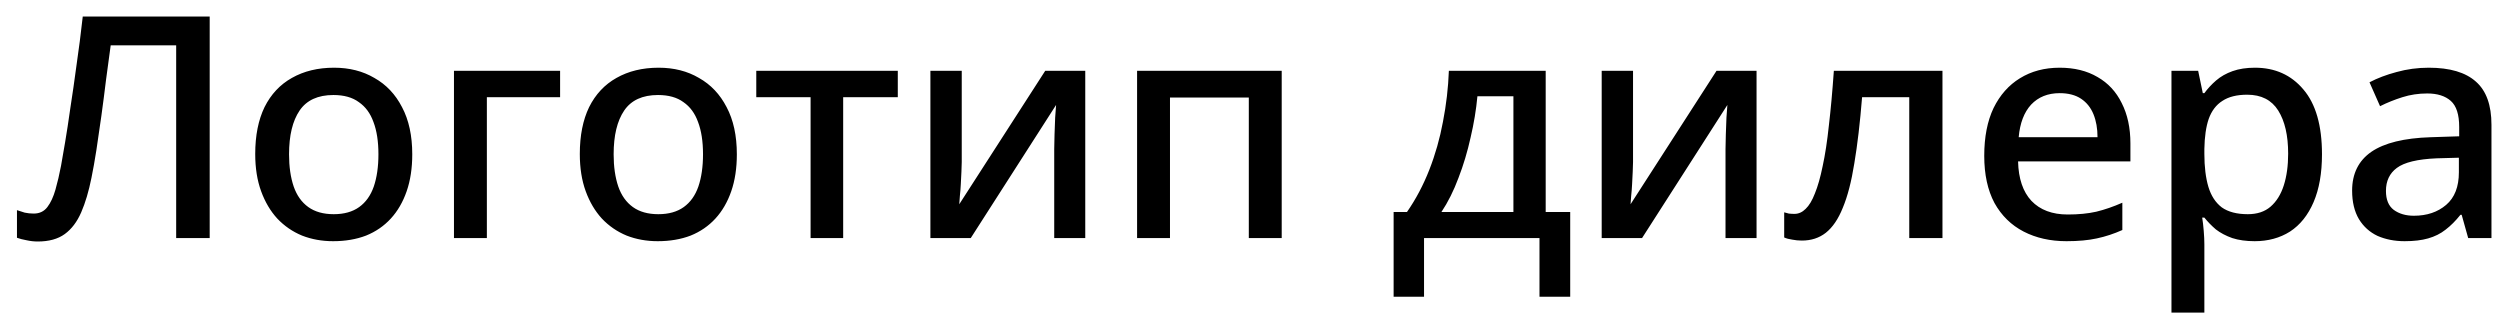 <svg width="145" height="19" viewBox="0 0 145 19" fill="none" xmlns="http://www.w3.org/2000/svg">
<path d="M12.162 13.809H10.218V2.631H6.42C6.336 3.255 6.246 3.921 6.15 4.629C6.066 5.325 5.976 6.021 5.88 6.717C5.784 7.413 5.688 8.073 5.592 8.697C5.496 9.309 5.4 9.849 5.304 10.317C5.148 11.097 4.95 11.763 4.71 12.315C4.47 12.867 4.152 13.287 3.756 13.575C3.36 13.863 2.838 14.007 2.19 14.007C1.974 14.007 1.758 13.983 1.542 13.935C1.338 13.899 1.152 13.851 0.984 13.791V12.189C1.128 12.237 1.278 12.285 1.434 12.333C1.602 12.369 1.776 12.387 1.956 12.387C2.292 12.387 2.556 12.261 2.748 12.009C2.94 11.757 3.096 11.421 3.216 11.001C3.336 10.581 3.444 10.119 3.54 9.615C3.6 9.279 3.678 8.829 3.774 8.265C3.87 7.701 3.972 7.035 4.08 6.267C4.2 5.499 4.32 4.665 4.44 3.765C4.572 2.865 4.692 1.929 4.8 0.957H12.162V13.809ZM23.911 8.949C23.911 9.753 23.803 10.467 23.587 11.091C23.371 11.715 23.065 12.243 22.669 12.675C22.273 13.107 21.793 13.437 21.229 13.665C20.665 13.881 20.029 13.989 19.321 13.989C18.673 13.989 18.073 13.881 17.521 13.665C16.969 13.437 16.489 13.107 16.081 12.675C15.685 12.243 15.373 11.715 15.145 11.091C14.917 10.467 14.803 9.747 14.803 8.931C14.803 7.863 14.983 6.957 15.343 6.213C15.715 5.469 16.243 4.905 16.927 4.521C17.623 4.125 18.439 3.927 19.375 3.927C20.263 3.927 21.043 4.125 21.715 4.521C22.399 4.905 22.933 5.469 23.317 6.213C23.713 6.957 23.911 7.869 23.911 8.949ZM16.765 8.949C16.765 9.669 16.855 10.293 17.035 10.821C17.215 11.337 17.497 11.733 17.881 12.009C18.265 12.285 18.757 12.423 19.357 12.423C19.957 12.423 20.449 12.285 20.833 12.009C21.217 11.733 21.499 11.337 21.679 10.821C21.859 10.293 21.949 9.669 21.949 8.949C21.949 8.205 21.853 7.581 21.661 7.077C21.481 6.573 21.199 6.189 20.815 5.925C20.443 5.649 19.951 5.511 19.339 5.511C18.439 5.511 17.785 5.811 17.377 6.411C16.969 7.011 16.765 7.857 16.765 8.949ZM32.486 4.107V5.637H28.238V13.809H26.33V4.107H32.486ZM42.737 8.949C42.737 9.753 42.629 10.467 42.413 11.091C42.197 11.715 41.891 12.243 41.495 12.675C41.099 13.107 40.619 13.437 40.055 13.665C39.491 13.881 38.855 13.989 38.147 13.989C37.499 13.989 36.899 13.881 36.347 13.665C35.795 13.437 35.315 13.107 34.907 12.675C34.511 12.243 34.199 11.715 33.971 11.091C33.743 10.467 33.629 9.747 33.629 8.931C33.629 7.863 33.809 6.957 34.169 6.213C34.541 5.469 35.069 4.905 35.753 4.521C36.449 4.125 37.265 3.927 38.201 3.927C39.089 3.927 39.869 4.125 40.541 4.521C41.225 4.905 41.759 5.469 42.143 6.213C42.539 6.957 42.737 7.869 42.737 8.949ZM35.591 8.949C35.591 9.669 35.681 10.293 35.861 10.821C36.041 11.337 36.323 11.733 36.707 12.009C37.091 12.285 37.583 12.423 38.183 12.423C38.783 12.423 39.275 12.285 39.659 12.009C40.043 11.733 40.325 11.337 40.505 10.821C40.685 10.293 40.775 9.669 40.775 8.949C40.775 8.205 40.679 7.581 40.487 7.077C40.307 6.573 40.025 6.189 39.641 5.925C39.269 5.649 38.777 5.511 38.165 5.511C37.265 5.511 36.611 5.811 36.203 6.411C35.795 7.011 35.591 7.857 35.591 8.949ZM52.072 5.637H48.904V13.809H47.014V5.637H43.864V4.107H52.072V5.637ZM55.781 9.399C55.781 9.543 55.775 9.729 55.763 9.957C55.751 10.185 55.739 10.425 55.727 10.677C55.715 10.917 55.697 11.145 55.673 11.361C55.661 11.565 55.649 11.727 55.637 11.847L60.623 4.107H62.945V13.809H61.145V8.643C61.145 8.415 61.151 8.133 61.163 7.797C61.175 7.461 61.187 7.137 61.199 6.825C61.223 6.501 61.241 6.255 61.253 6.087L56.303 13.809H53.963V4.107H55.781V9.399ZM74.339 4.107V13.809H72.431V5.655H67.859V13.809H65.951V4.107H74.339ZM89.65 4.107V12.297H91.072V17.211H89.29V13.809H82.594V17.211H80.83V12.297H81.604C82.12 11.553 82.552 10.737 82.9 9.849C83.248 8.961 83.512 8.031 83.692 7.059C83.884 6.075 83.998 5.091 84.034 4.107H89.65ZM85.69 5.583C85.618 6.363 85.486 7.161 85.294 7.977C85.114 8.793 84.88 9.573 84.592 10.317C84.316 11.061 83.986 11.721 83.602 12.297H87.778V5.583H85.69ZM94.716 9.399C94.716 9.543 94.71 9.729 94.698 9.957C94.686 10.185 94.674 10.425 94.662 10.677C94.65 10.917 94.632 11.145 94.608 11.361C94.596 11.565 94.584 11.727 94.572 11.847L99.558 4.107H101.88V13.809H100.08V8.643C100.08 8.415 100.086 8.133 100.098 7.797C100.11 7.461 100.122 7.137 100.134 6.825C100.158 6.501 100.176 6.255 100.188 6.087L95.238 13.809H92.898V4.107H94.716V9.399ZM112.663 13.809H110.737V5.637H108.001C107.881 7.125 107.731 8.403 107.551 9.471C107.383 10.527 107.161 11.385 106.885 12.045C106.621 12.705 106.291 13.191 105.895 13.503C105.511 13.803 105.049 13.953 104.509 13.953C104.317 13.953 104.131 13.935 103.951 13.899C103.771 13.875 103.615 13.833 103.483 13.773V12.315C103.567 12.339 103.657 12.363 103.753 12.387C103.861 12.399 103.969 12.405 104.077 12.405C104.317 12.405 104.533 12.309 104.725 12.117C104.929 11.925 105.109 11.625 105.265 11.217C105.433 10.809 105.583 10.281 105.715 9.633C105.859 8.973 105.979 8.187 106.075 7.275C106.183 6.363 106.279 5.307 106.363 4.107H112.663V13.809ZM119.46 3.927C120.312 3.927 121.044 4.107 121.656 4.467C122.268 4.815 122.736 5.319 123.06 5.979C123.396 6.639 123.564 7.419 123.564 8.319V9.363H117.048C117.072 10.359 117.33 11.121 117.822 11.649C118.326 12.177 119.028 12.441 119.928 12.441C120.552 12.441 121.104 12.387 121.584 12.279C122.076 12.159 122.58 11.985 123.096 11.757V13.341C122.616 13.557 122.124 13.719 121.62 13.827C121.128 13.935 120.54 13.989 119.856 13.989C118.92 13.989 118.092 13.803 117.372 13.431C116.652 13.059 116.088 12.507 115.68 11.775C115.284 11.031 115.086 10.119 115.086 9.039C115.086 7.947 115.266 7.023 115.626 6.267C115.998 5.511 116.508 4.935 117.156 4.539C117.816 4.131 118.584 3.927 119.46 3.927ZM119.46 5.403C118.776 5.403 118.224 5.625 117.804 6.069C117.396 6.513 117.156 7.143 117.084 7.959H121.656C121.656 7.455 121.578 7.011 121.422 6.627C121.266 6.243 121.026 5.943 120.702 5.727C120.378 5.511 119.964 5.403 119.46 5.403ZM130.787 3.927C131.951 3.927 132.887 4.347 133.595 5.187C134.315 6.027 134.675 7.281 134.675 8.949C134.675 10.041 134.513 10.965 134.189 11.721C133.865 12.477 133.409 13.047 132.821 13.431C132.233 13.803 131.549 13.989 130.769 13.989C130.277 13.989 129.845 13.929 129.473 13.809C129.101 13.677 128.783 13.509 128.519 13.305C128.267 13.089 128.045 12.861 127.853 12.621H127.727C127.763 12.837 127.793 13.095 127.817 13.395C127.841 13.683 127.853 13.941 127.853 14.169V18.129H125.945V4.107H127.493L127.763 5.403H127.853C128.045 5.139 128.273 4.893 128.537 4.665C128.801 4.437 129.119 4.257 129.491 4.125C129.863 3.993 130.295 3.927 130.787 3.927ZM130.337 5.493C129.737 5.493 129.257 5.613 128.897 5.853C128.537 6.081 128.273 6.429 128.105 6.897C127.949 7.353 127.865 7.935 127.853 8.643V8.931C127.853 9.675 127.931 10.311 128.087 10.839C128.243 11.355 128.501 11.751 128.861 12.027C129.233 12.291 129.737 12.423 130.373 12.423C130.913 12.423 131.351 12.279 131.687 11.991C132.035 11.691 132.293 11.277 132.461 10.749C132.629 10.221 132.713 9.609 132.713 8.913C132.713 7.857 132.521 7.023 132.137 6.411C131.753 5.799 131.153 5.493 130.337 5.493ZM140.869 3.927C142.093 3.927 143.005 4.197 143.605 4.737C144.205 5.265 144.505 6.099 144.505 7.239V13.809H143.155L142.777 12.459H142.705C142.429 12.807 142.141 13.095 141.841 13.323C141.553 13.551 141.217 13.719 140.833 13.827C140.461 13.935 140.005 13.989 139.465 13.989C138.889 13.989 138.367 13.887 137.899 13.683C137.443 13.467 137.083 13.143 136.819 12.711C136.555 12.267 136.423 11.715 136.423 11.055C136.423 10.071 136.795 9.321 137.539 8.805C138.295 8.289 139.441 8.007 140.977 7.959L142.633 7.905V7.365C142.633 6.645 142.471 6.141 142.147 5.853C141.823 5.565 141.367 5.421 140.779 5.421C140.275 5.421 139.795 5.493 139.339 5.637C138.883 5.781 138.451 5.955 138.043 6.159L137.431 4.773C137.887 4.533 138.409 4.335 138.997 4.179C139.597 4.011 140.221 3.927 140.869 3.927ZM141.319 9.183C140.215 9.231 139.447 9.417 139.015 9.741C138.595 10.053 138.385 10.497 138.385 11.073C138.385 11.577 138.535 11.943 138.835 12.171C139.147 12.399 139.537 12.513 140.005 12.513C140.761 12.513 141.385 12.303 141.877 11.883C142.369 11.463 142.615 10.833 142.615 9.993V9.147L141.319 9.183Z" fill="black"/>
</svg>
